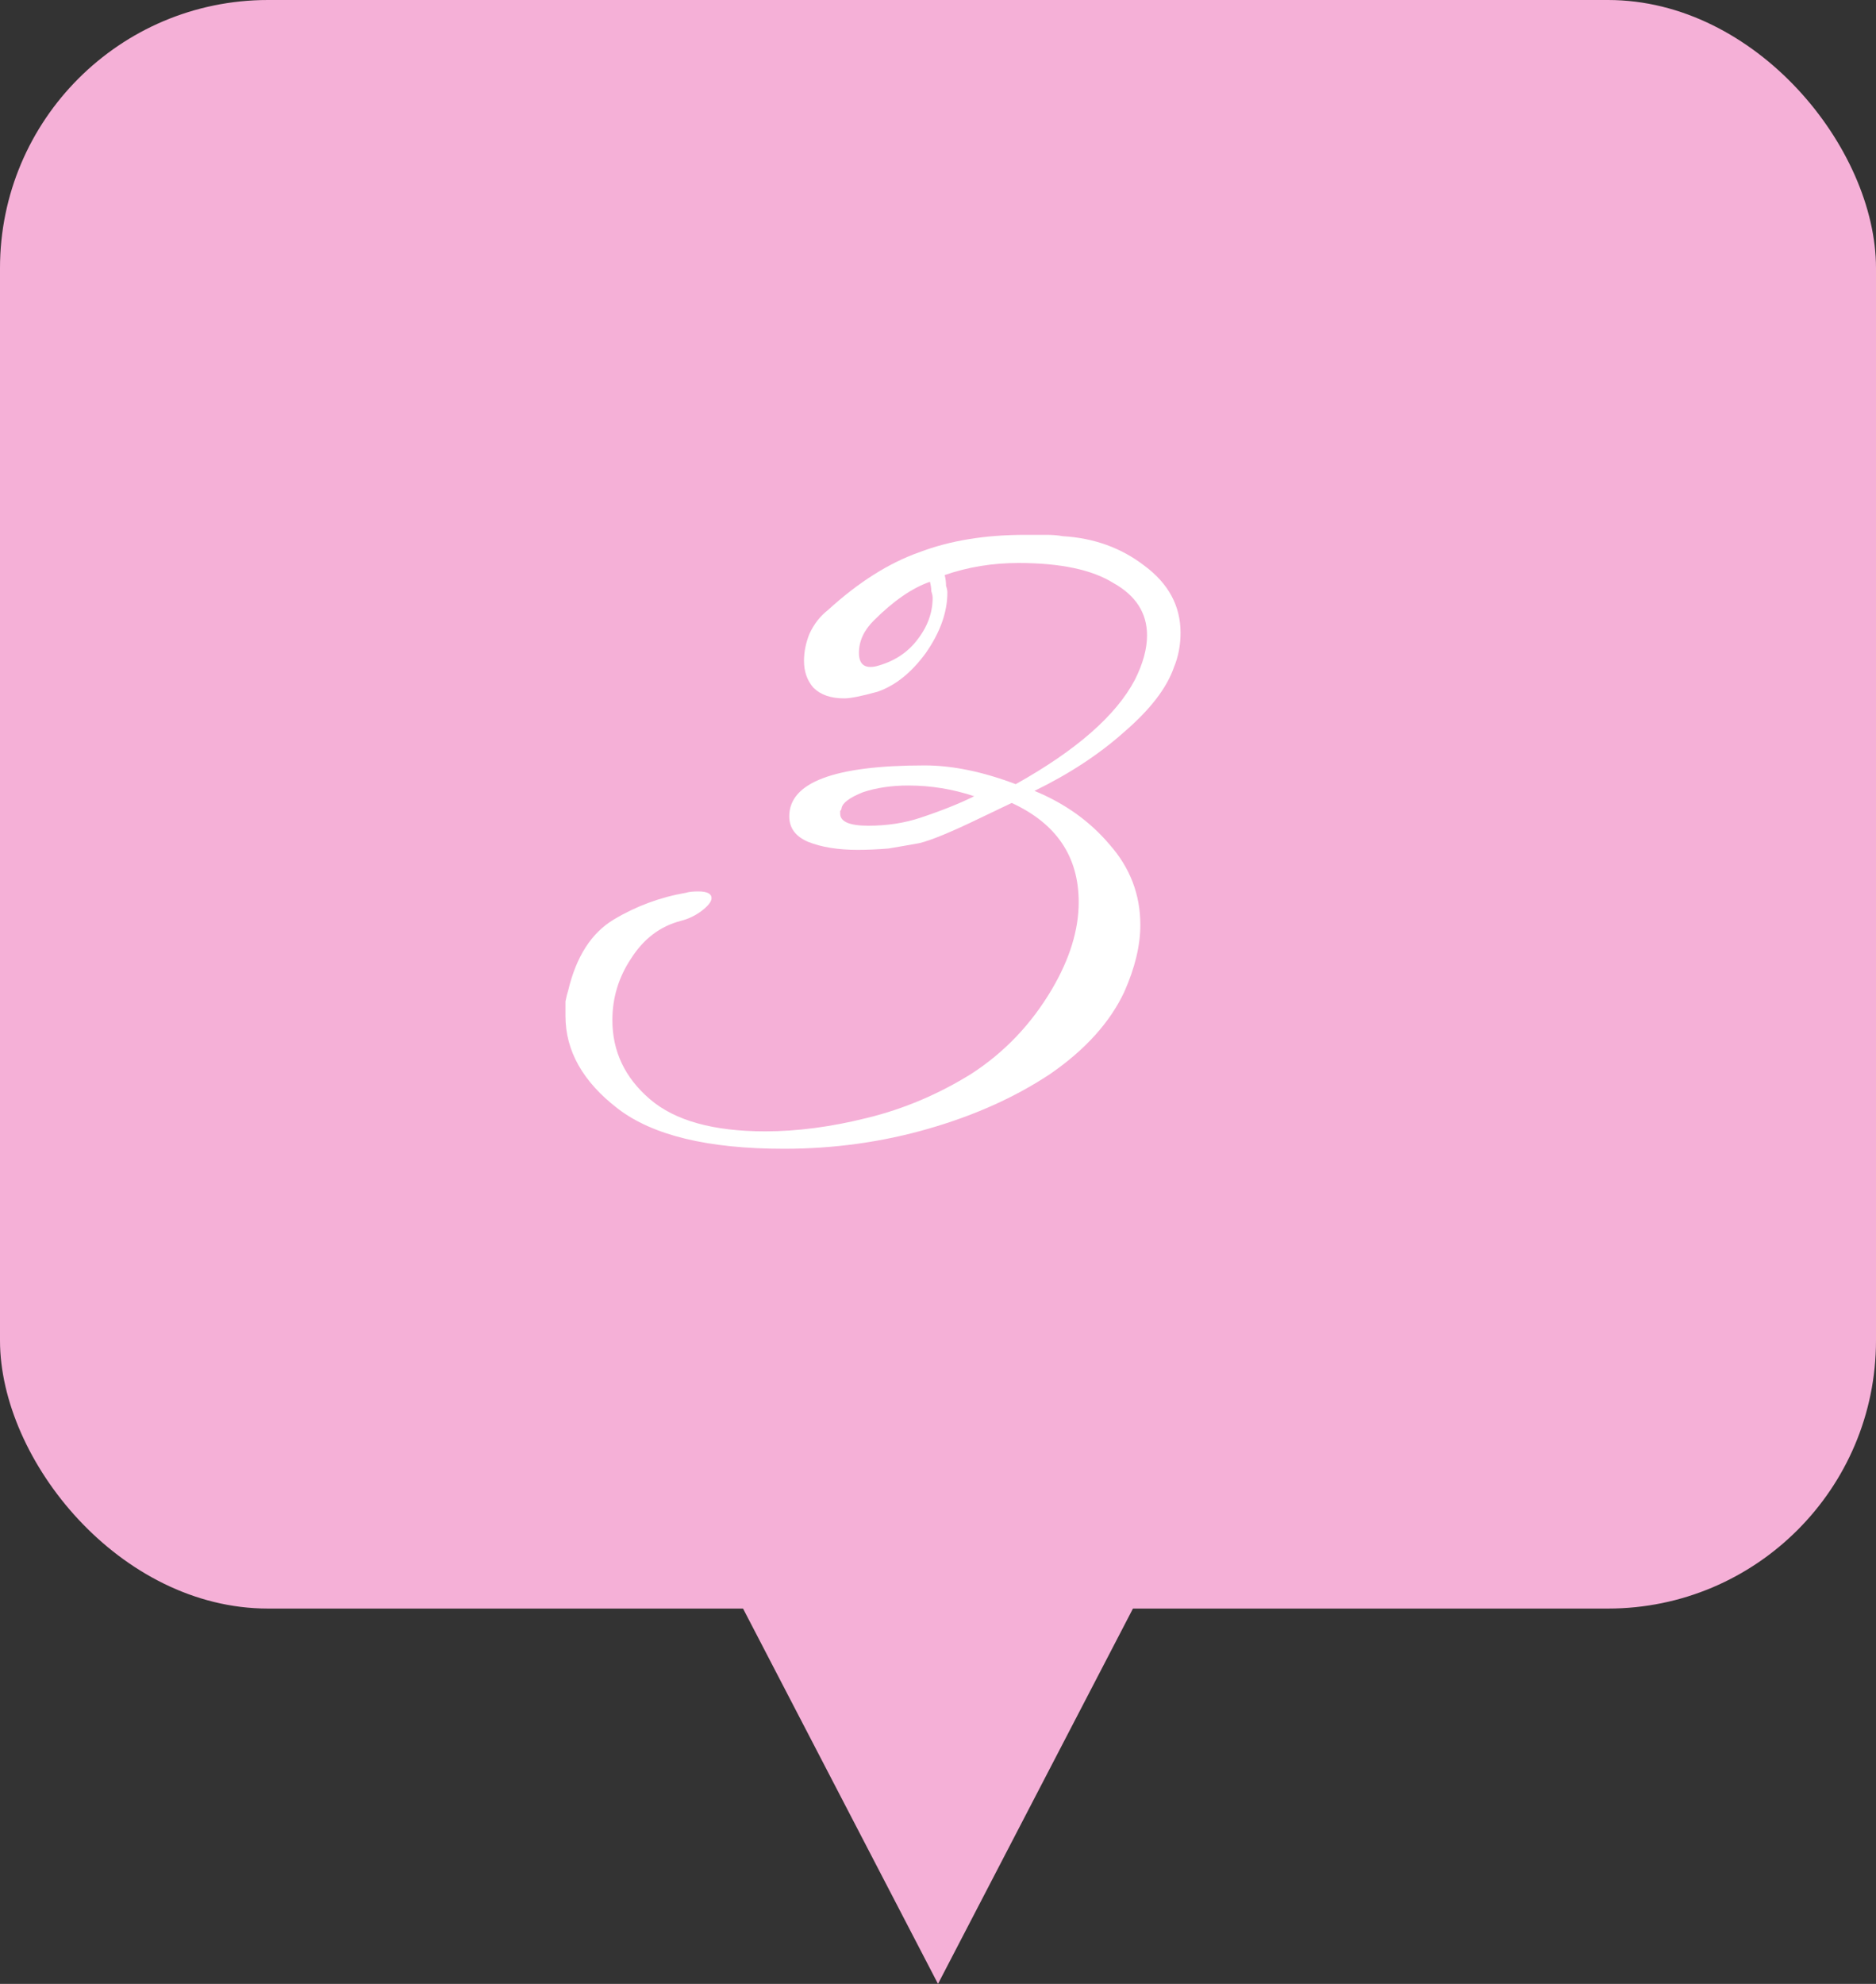 <svg width="70" height="74" viewBox="0 0 70 74" fill="none" xmlns="http://www.w3.org/2000/svg">
<rect x="0" y="0" width="70" height="74" fill="#333333" stroke="none"/>
<rect width="70" height="60" rx="10" fill="#F5B0D7"/>
<path d="M35 74L42.794 59H27.206L35 74Z" fill="#F5B0D7"/>
<path d="M29.25 42.85C26.417 42.85 24.35 42.35 23.05 41.35C21.75 40.35 21.1 39.2 21.1 37.9C21.1 37.667 21.1 37.483 21.1 37.35C21.133 37.183 21.167 37.05 21.2 36.95C21.5 35.683 22.067 34.8 22.9 34.3C23.733 33.8 24.633 33.467 25.6 33.3C25.7 33.267 25.85 33.25 26.05 33.25C26.383 33.25 26.55 33.333 26.55 33.5C26.55 33.633 26.417 33.8 26.15 34C25.917 34.167 25.667 34.283 25.4 34.35C24.633 34.55 24.017 35.017 23.55 35.75C23.083 36.45 22.85 37.217 22.85 38.05C22.85 39.217 23.317 40.2 24.25 41C25.183 41.8 26.617 42.2 28.55 42.2C29.75 42.2 31.017 42.033 32.35 41.7C33.717 41.367 35.017 40.817 36.25 40.05C37.483 39.25 38.483 38.2 39.25 36.9C39.917 35.767 40.25 34.683 40.25 33.65C40.25 31.95 39.417 30.717 37.75 29.95L36.6 30.5C35.5 31.033 34.733 31.35 34.3 31.45C33.933 31.517 33.55 31.583 33.15 31.65C32.75 31.683 32.367 31.7 32 31.7C31.267 31.7 30.65 31.6 30.15 31.4C29.683 31.2 29.45 30.883 29.45 30.45C29.45 29.183 31.133 28.55 34.5 28.55C35.533 28.55 36.667 28.783 37.9 29.25C40.167 27.983 41.65 26.683 42.35 25.35C42.65 24.75 42.8 24.2 42.8 23.7C42.8 22.867 42.383 22.217 41.55 21.75C40.75 21.25 39.567 21 38 21C37.033 21 36.117 21.15 35.25 21.45C35.283 21.583 35.3 21.717 35.3 21.85C35.333 21.95 35.35 22.033 35.35 22.1C35.35 22.833 35.083 23.583 34.55 24.35C34.017 25.083 33.417 25.567 32.75 25.8C32.15 25.967 31.733 26.05 31.5 26.05C31 26.05 30.617 25.917 30.35 25.65C30.117 25.383 30 25.05 30 24.65C30 24.317 30.067 23.983 30.2 23.65C30.367 23.283 30.6 22.983 30.9 22.75C32.033 21.717 33.167 21 34.3 20.6C35.433 20.167 36.75 19.95 38.25 19.95C38.55 19.95 38.817 19.95 39.05 19.95C39.283 19.95 39.483 19.967 39.65 20C40.817 20.067 41.833 20.433 42.7 21.1C43.6 21.767 44.05 22.6 44.05 23.6C44.05 24.067 43.967 24.5 43.8 24.9C43.533 25.667 42.917 26.467 41.95 27.3C41.017 28.133 39.9 28.867 38.6 29.5C39.733 29.967 40.667 30.633 41.4 31.5C42.167 32.367 42.55 33.367 42.55 34.5C42.55 35.267 42.35 36.1 41.95 37C41.417 38.133 40.5 39.15 39.2 40.05C37.9 40.917 36.383 41.6 34.65 42.1C32.917 42.6 31.117 42.85 29.25 42.85ZM32.7 24.85C33.333 24.683 33.833 24.367 34.2 23.9C34.6 23.4 34.8 22.867 34.8 22.3C34.8 22.233 34.783 22.15 34.75 22.05C34.75 21.95 34.733 21.833 34.7 21.7C34.033 21.933 33.333 22.417 32.6 23.15C32.233 23.517 32.05 23.917 32.05 24.35C32.05 24.783 32.267 24.95 32.7 24.85ZM32.4 30.8C33.1 30.8 33.75 30.7 34.35 30.5C34.75 30.367 35.117 30.233 35.45 30.1C35.783 29.967 36.083 29.833 36.35 29.7C35.55 29.433 34.733 29.3 33.9 29.3C33.267 29.3 32.7 29.383 32.2 29.55C31.7 29.75 31.433 29.95 31.4 30.15C31.4 30.183 31.383 30.217 31.35 30.25C31.35 30.283 31.35 30.317 31.35 30.35C31.35 30.65 31.7 30.8 32.4 30.8Z" fill="white"/>
</svg>
